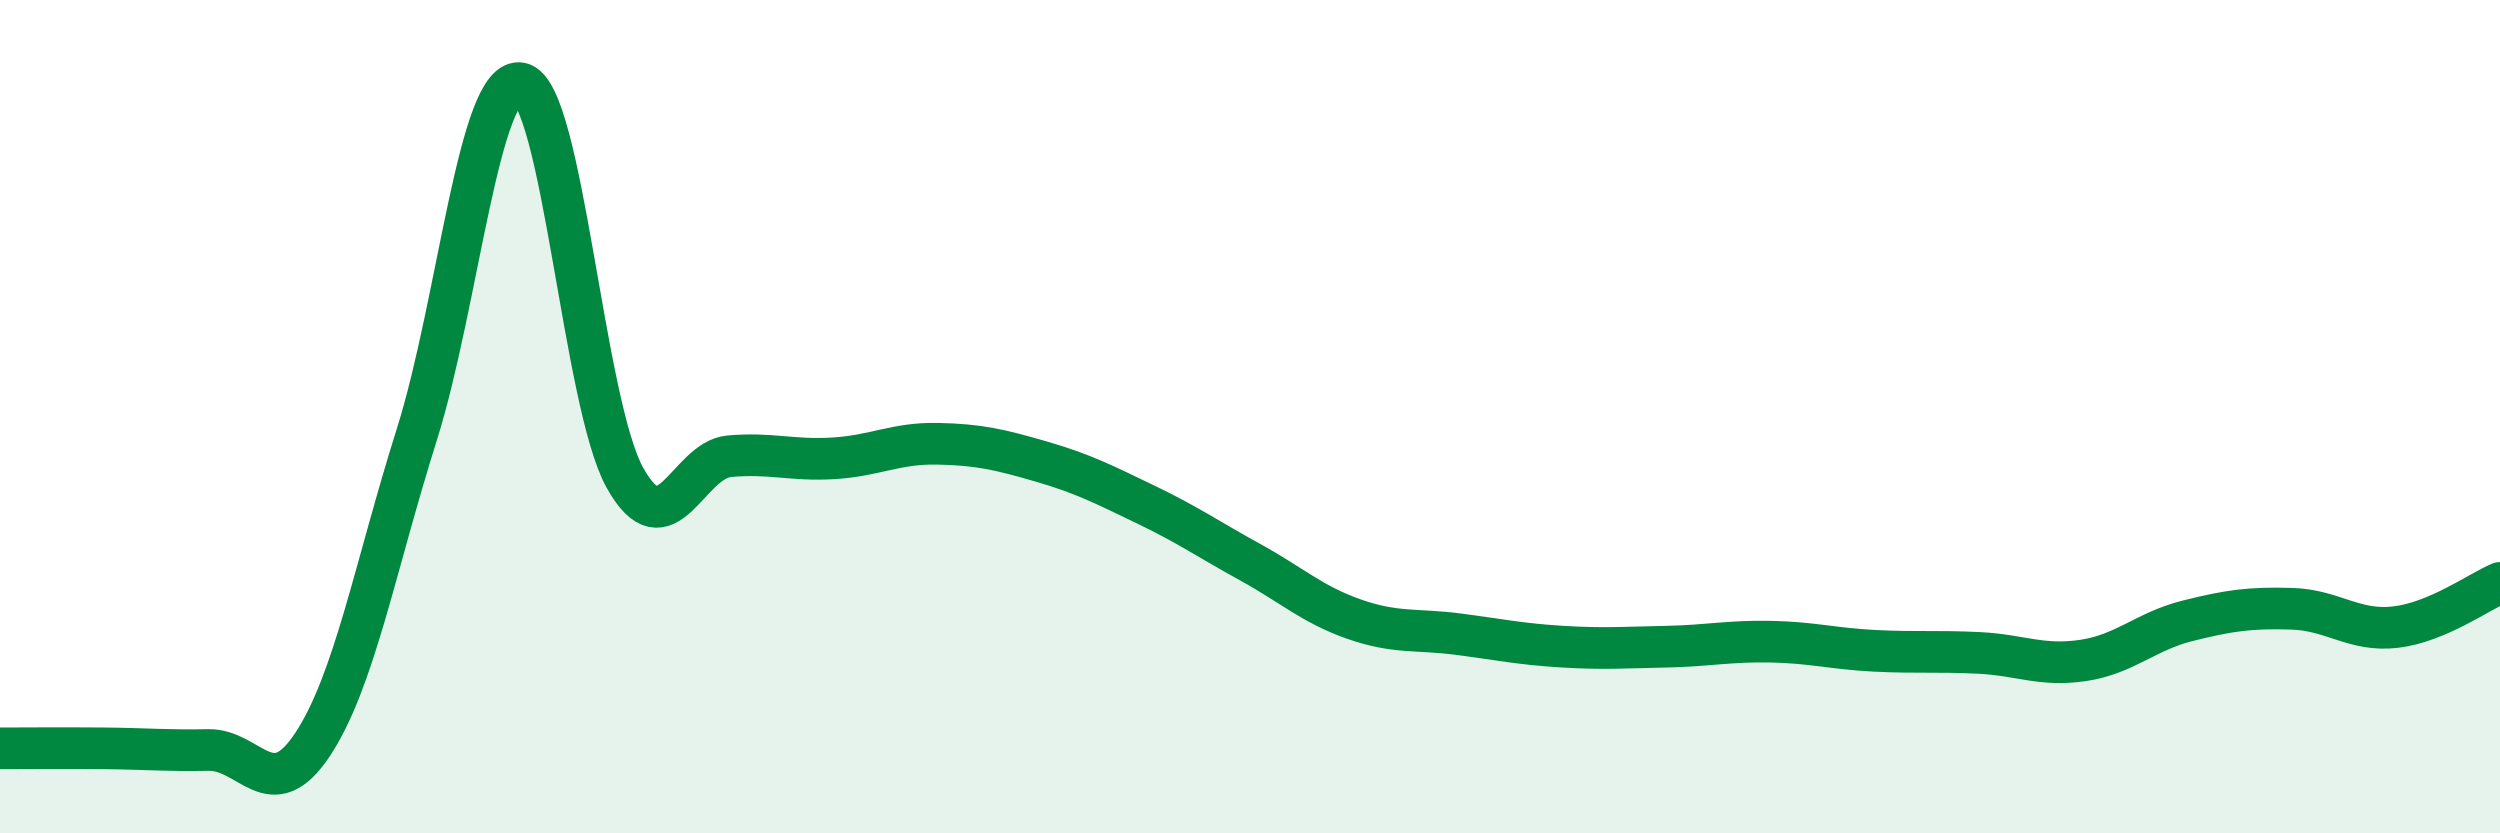 
    <svg width="60" height="20" viewBox="0 0 60 20" xmlns="http://www.w3.org/2000/svg">
      <path
        d="M 0,17.96 C 0.5,17.96 1.5,17.95 2.5,17.96 C 3.5,17.97 4,18.02 5,18 C 6,17.98 6.5,19.38 7.5,17.87 C 8.5,16.36 9,13.61 10,10.44 C 11,7.27 11.5,1.79 12.5,2 C 13.5,2.21 14,9.68 15,11.47 C 16,13.26 16.5,11.04 17.5,10.95 C 18.5,10.86 19,11.06 20,11 C 21,10.94 21.5,10.63 22.5,10.65 C 23.5,10.67 24,10.79 25,11.08 C 26,11.37 26.5,11.63 27.5,12.11 C 28.5,12.59 29,12.94 30,13.49 C 31,14.04 31.5,14.51 32.5,14.86 C 33.5,15.21 34,15.09 35,15.22 C 36,15.35 36.5,15.46 37.5,15.52 C 38.5,15.58 39,15.54 40,15.52 C 41,15.5 41.5,15.38 42.5,15.4 C 43.5,15.42 44,15.57 45,15.62 C 46,15.67 46.5,15.62 47.5,15.67 C 48.5,15.72 49,16 50,15.85 C 51,15.7 51.5,15.15 52.5,14.9 C 53.5,14.65 54,14.58 55,14.61 C 56,14.64 56.5,15.17 57.5,15.05 C 58.5,14.93 59.5,14.2 60,13.99L60 20L0 20Z"
        fill="#008740"
        opacity="0.1"
        stroke-linecap="round"
        stroke-linejoin="round"
      />
      <path
        d="M 0,17.96 C 0.5,17.96 1.5,17.95 2.5,17.96 C 3.5,17.97 4,18.02 5,18 C 6,17.98 6.5,19.38 7.5,17.87 C 8.5,16.36 9,13.61 10,10.44 C 11,7.27 11.5,1.79 12.5,2 C 13.5,2.21 14,9.68 15,11.47 C 16,13.26 16.5,11.04 17.5,10.95 C 18.5,10.86 19,11.06 20,11 C 21,10.94 21.5,10.63 22.5,10.65 C 23.5,10.67 24,10.79 25,11.08 C 26,11.37 26.5,11.63 27.5,12.11 C 28.5,12.59 29,12.94 30,13.49 C 31,14.04 31.5,14.51 32.5,14.86 C 33.5,15.21 34,15.09 35,15.22 C 36,15.35 36.5,15.46 37.5,15.52 C 38.5,15.58 39,15.54 40,15.52 C 41,15.5 41.5,15.38 42.5,15.4 C 43.5,15.42 44,15.57 45,15.62 C 46,15.67 46.5,15.62 47.5,15.67 C 48.5,15.72 49,16 50,15.85 C 51,15.7 51.5,15.15 52.5,14.9 C 53.5,14.65 54,14.58 55,14.61 C 56,14.64 56.5,15.17 57.5,15.05 C 58.5,14.93 59.5,14.2 60,13.99"
        stroke="#008740"
        stroke-width="1"
        fill="none"
        stroke-linecap="round"
        stroke-linejoin="round"
      />
    </svg>
  